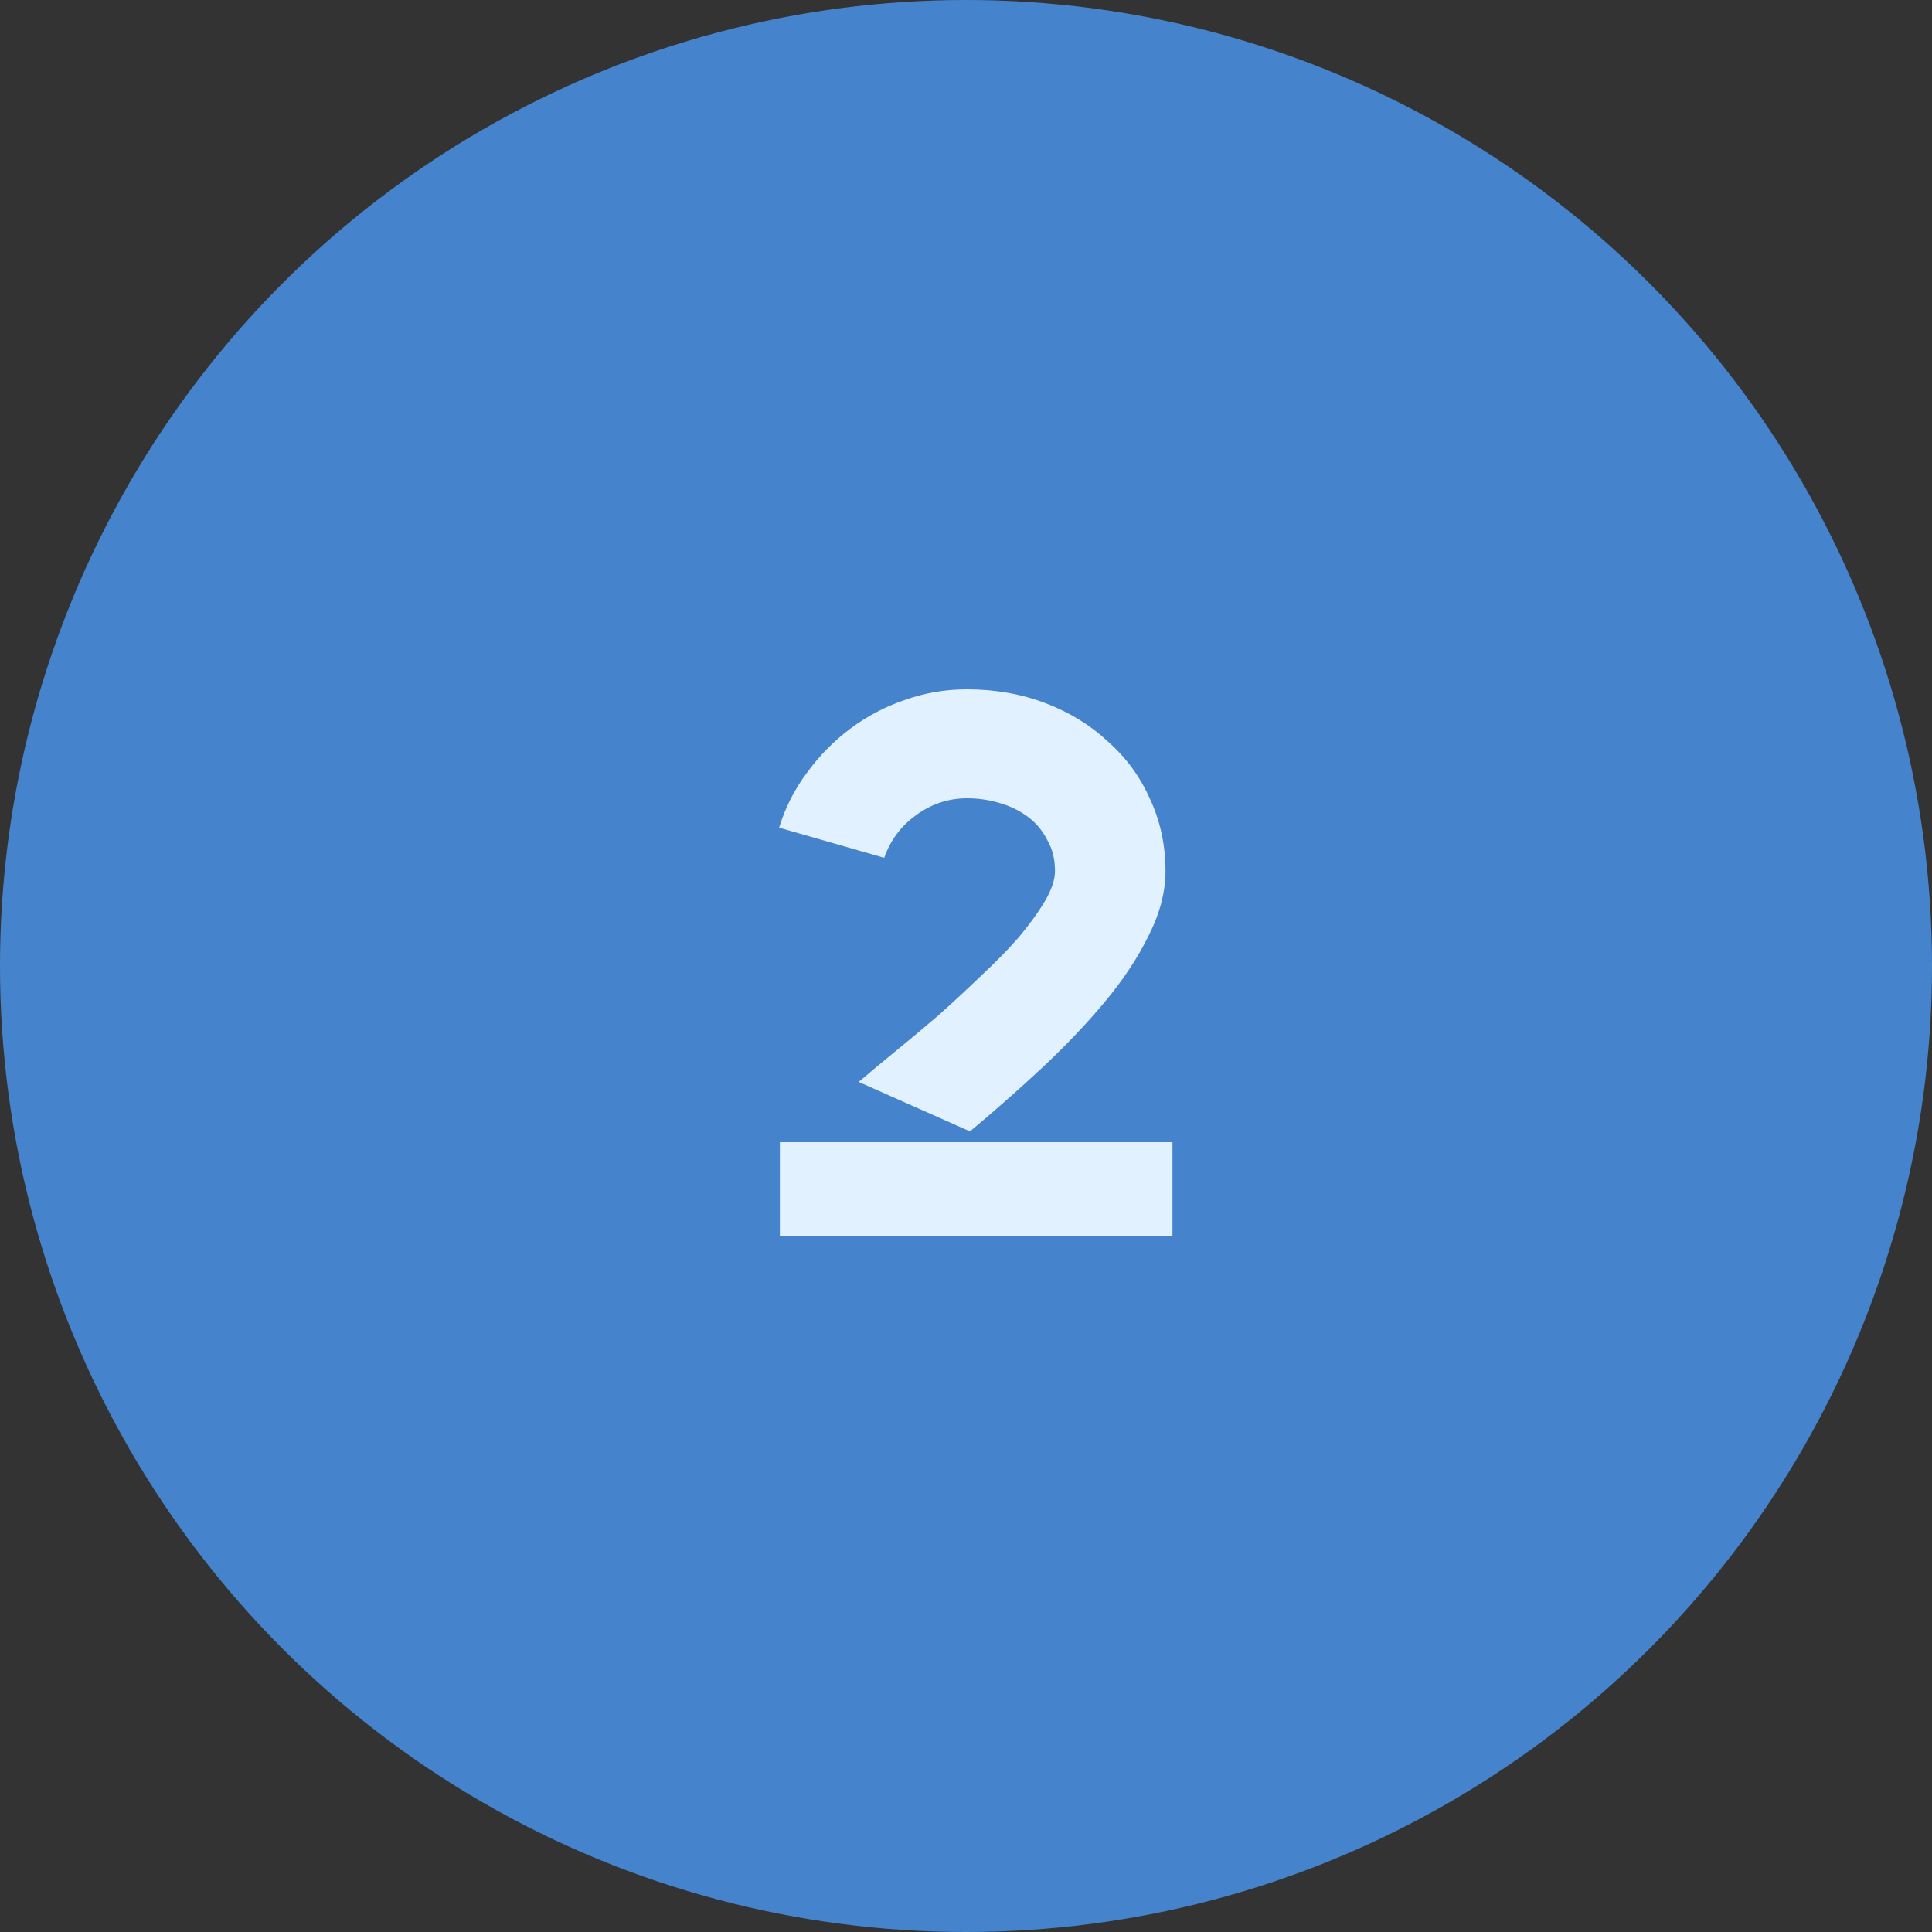 <?xml version="1.0" encoding="UTF-8"?> <svg xmlns="http://www.w3.org/2000/svg" width="100" height="100" viewBox="0 0 100 100" fill="none"><rect x="0" y="0" width="100" height="100" fill="#333333" stroke="none"/><g clip-path="url(#clip0_4274_7903)"><circle cx="50" cy="50" r="50" fill="#4584CC"></circle><path d="M60.686 64H40.366V59.12H60.686V64ZM50.046 41.32C49.086 41.32 48.206 41.613 47.406 42.2C46.632 42.76 46.086 43.493 45.766 44.4L40.326 42.84C40.646 41.8 41.126 40.853 41.766 40C42.406 39.12 43.152 38.36 44.006 37.72C44.859 37.08 45.792 36.587 46.806 36.24C47.846 35.867 48.926 35.68 50.046 35.68C51.512 35.68 52.872 35.92 54.126 36.4C55.379 36.88 56.459 37.547 57.366 38.4C58.299 39.227 59.019 40.213 59.526 41.36C60.059 42.507 60.326 43.747 60.326 45.08C60.326 46.173 60.032 47.293 59.446 48.44C58.886 49.587 58.126 50.733 57.166 51.88C56.232 53 55.152 54.133 53.926 55.28C52.726 56.4 51.486 57.493 50.206 58.56L44.446 56C45.006 55.52 45.646 54.987 46.366 54.4C47.086 53.813 47.819 53.2 48.566 52.56C49.312 51.893 50.046 51.213 50.766 50.52C51.512 49.827 52.166 49.16 52.726 48.52C53.286 47.853 53.739 47.227 54.086 46.64C54.432 46.053 54.606 45.533 54.606 45.08C54.606 44.467 54.472 43.933 54.206 43.48C53.966 43 53.632 42.6 53.206 42.28C52.779 41.96 52.286 41.72 51.726 41.56C51.192 41.4 50.632 41.32 50.046 41.32Z" fill="#E1F1FF"></path></g><defs><clipPath id="clip0_4274_7903"><rect width="100" height="100" fill="white"></rect></clipPath></defs></svg> 